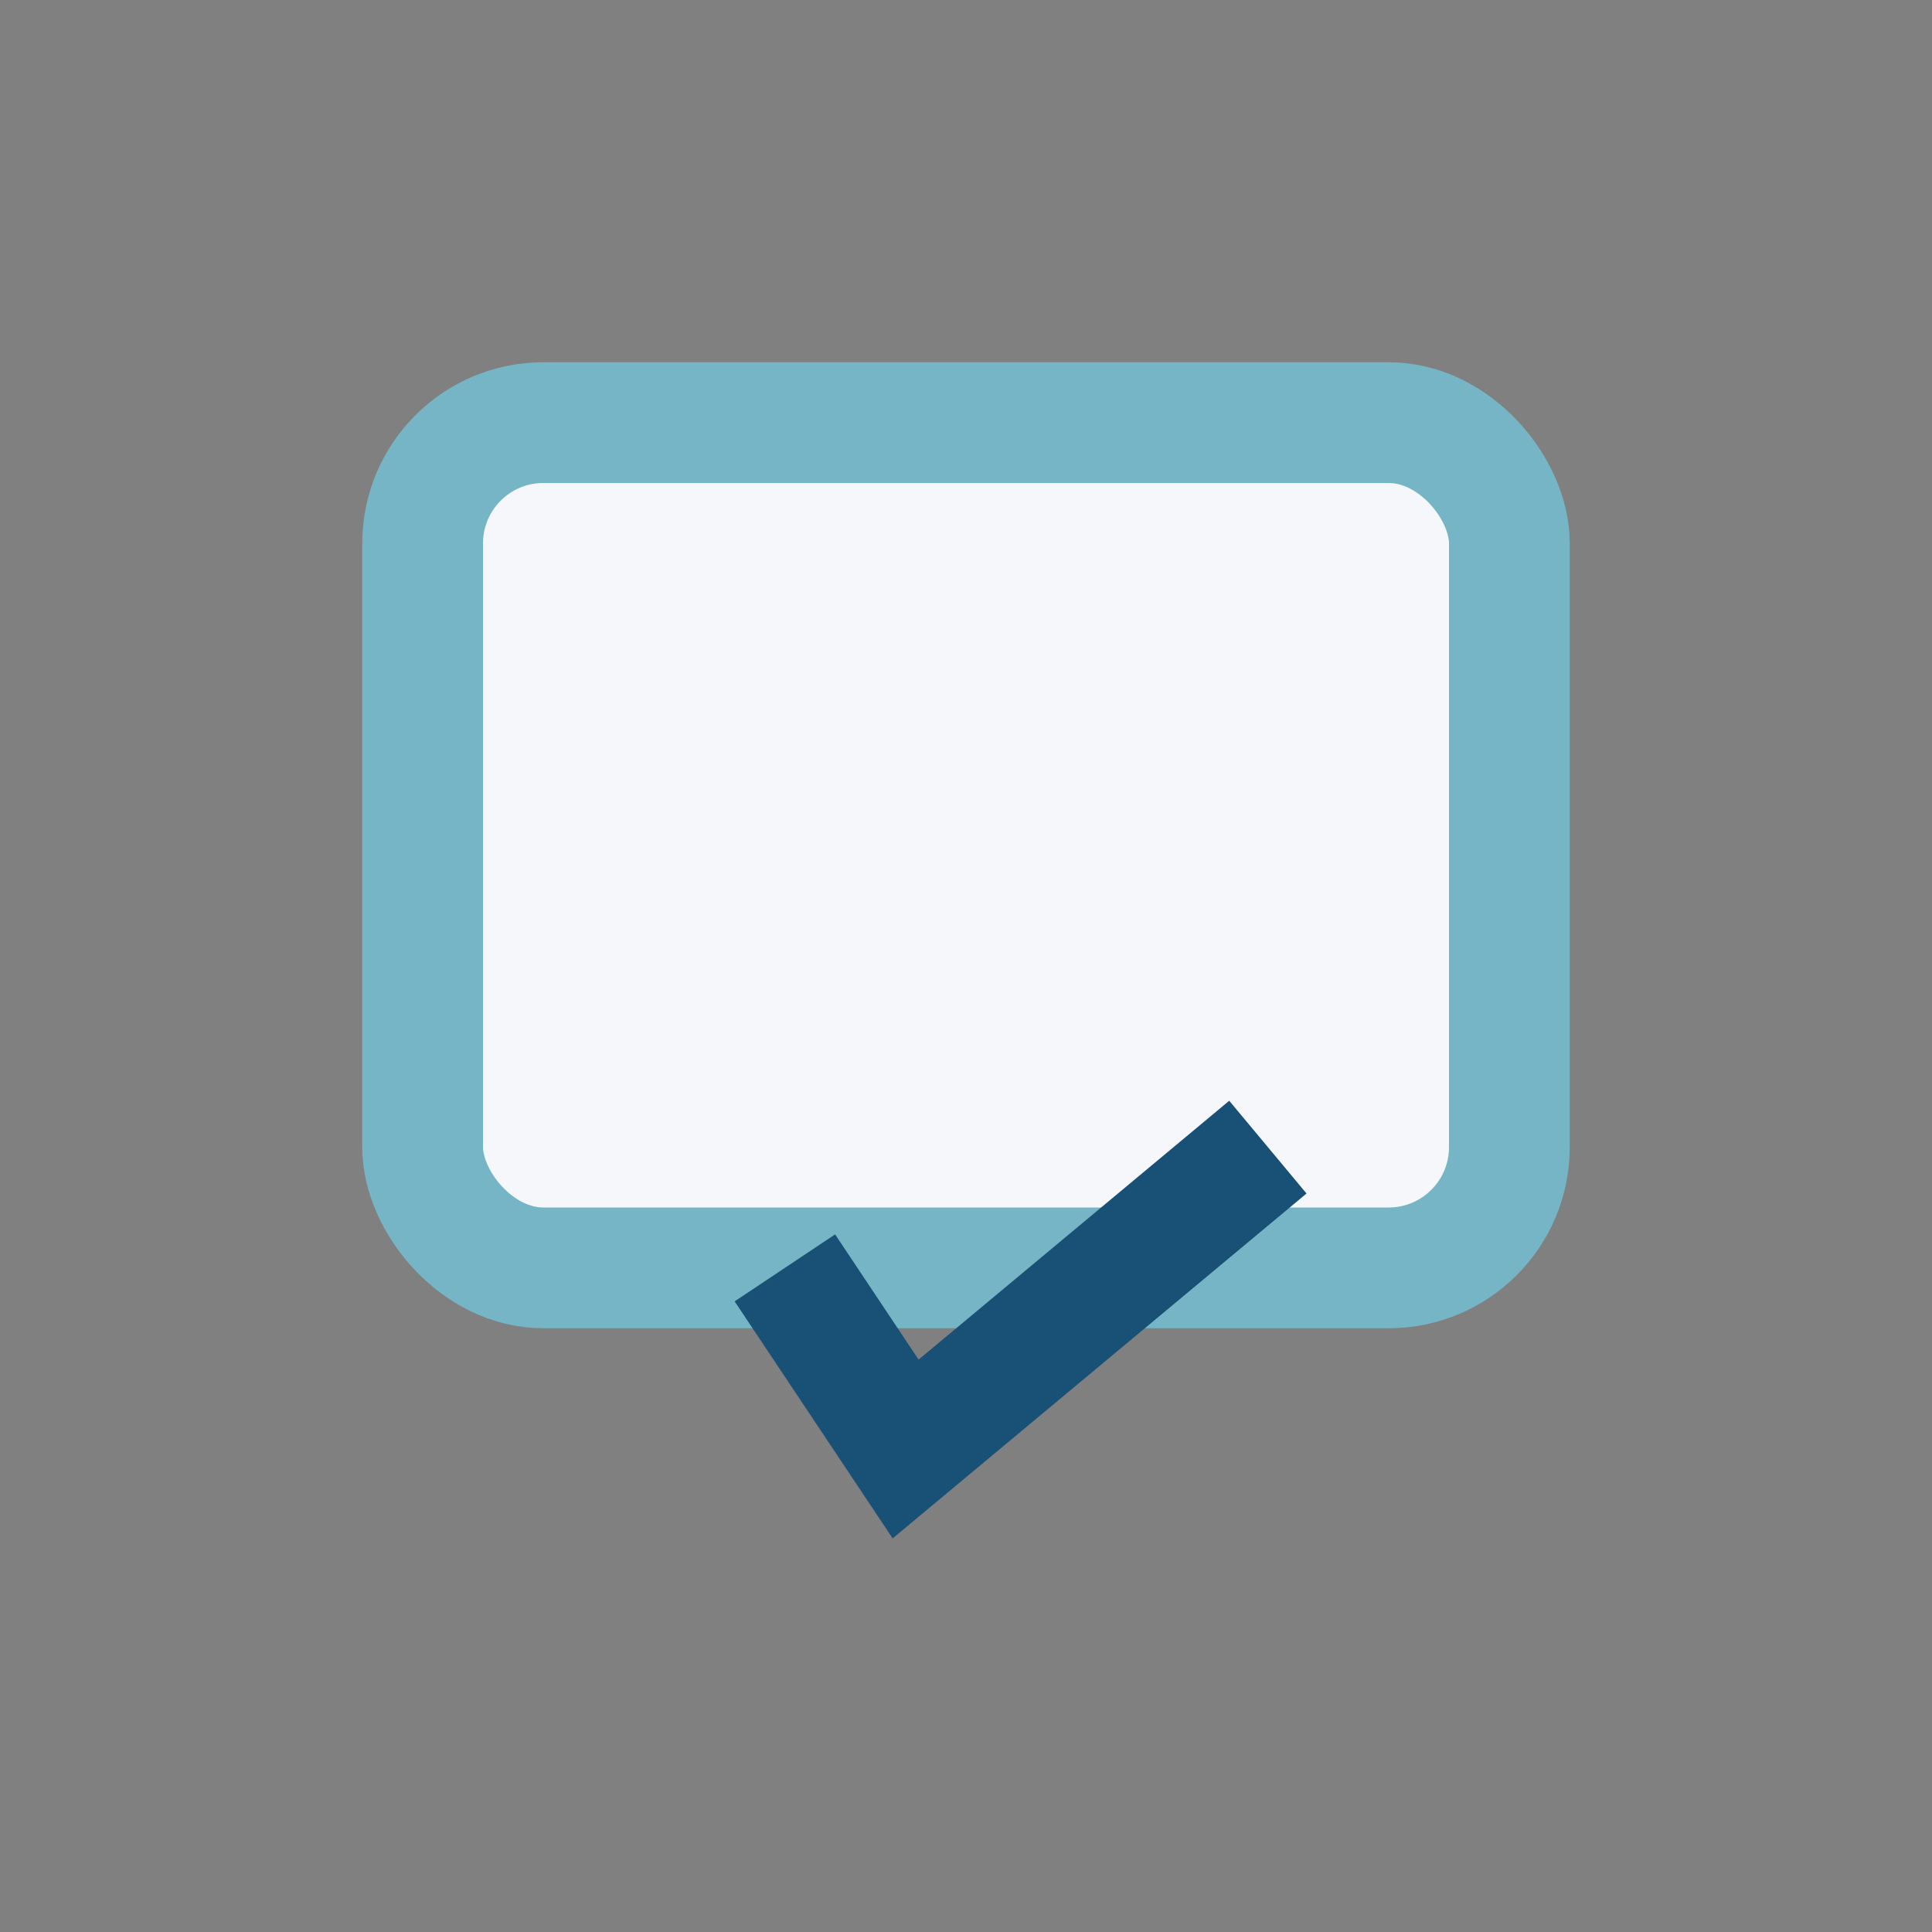 <?xml version="1.0" encoding="UTF-8"?>
<svg xmlns="http://www.w3.org/2000/svg" width="32" height="32" viewBox="0 0 32 32"><rect x="0" y="0" width="32" height="32" fill="#808080" stroke="none"/><rect x="7" y="7" width="18" height="14" rx="2" fill="#F5F7FA" stroke="#76B5C5" stroke-width="2"/><path d="M13 21l2 3 6-5" stroke="#195075" stroke-width="2" fill="none"/></svg>